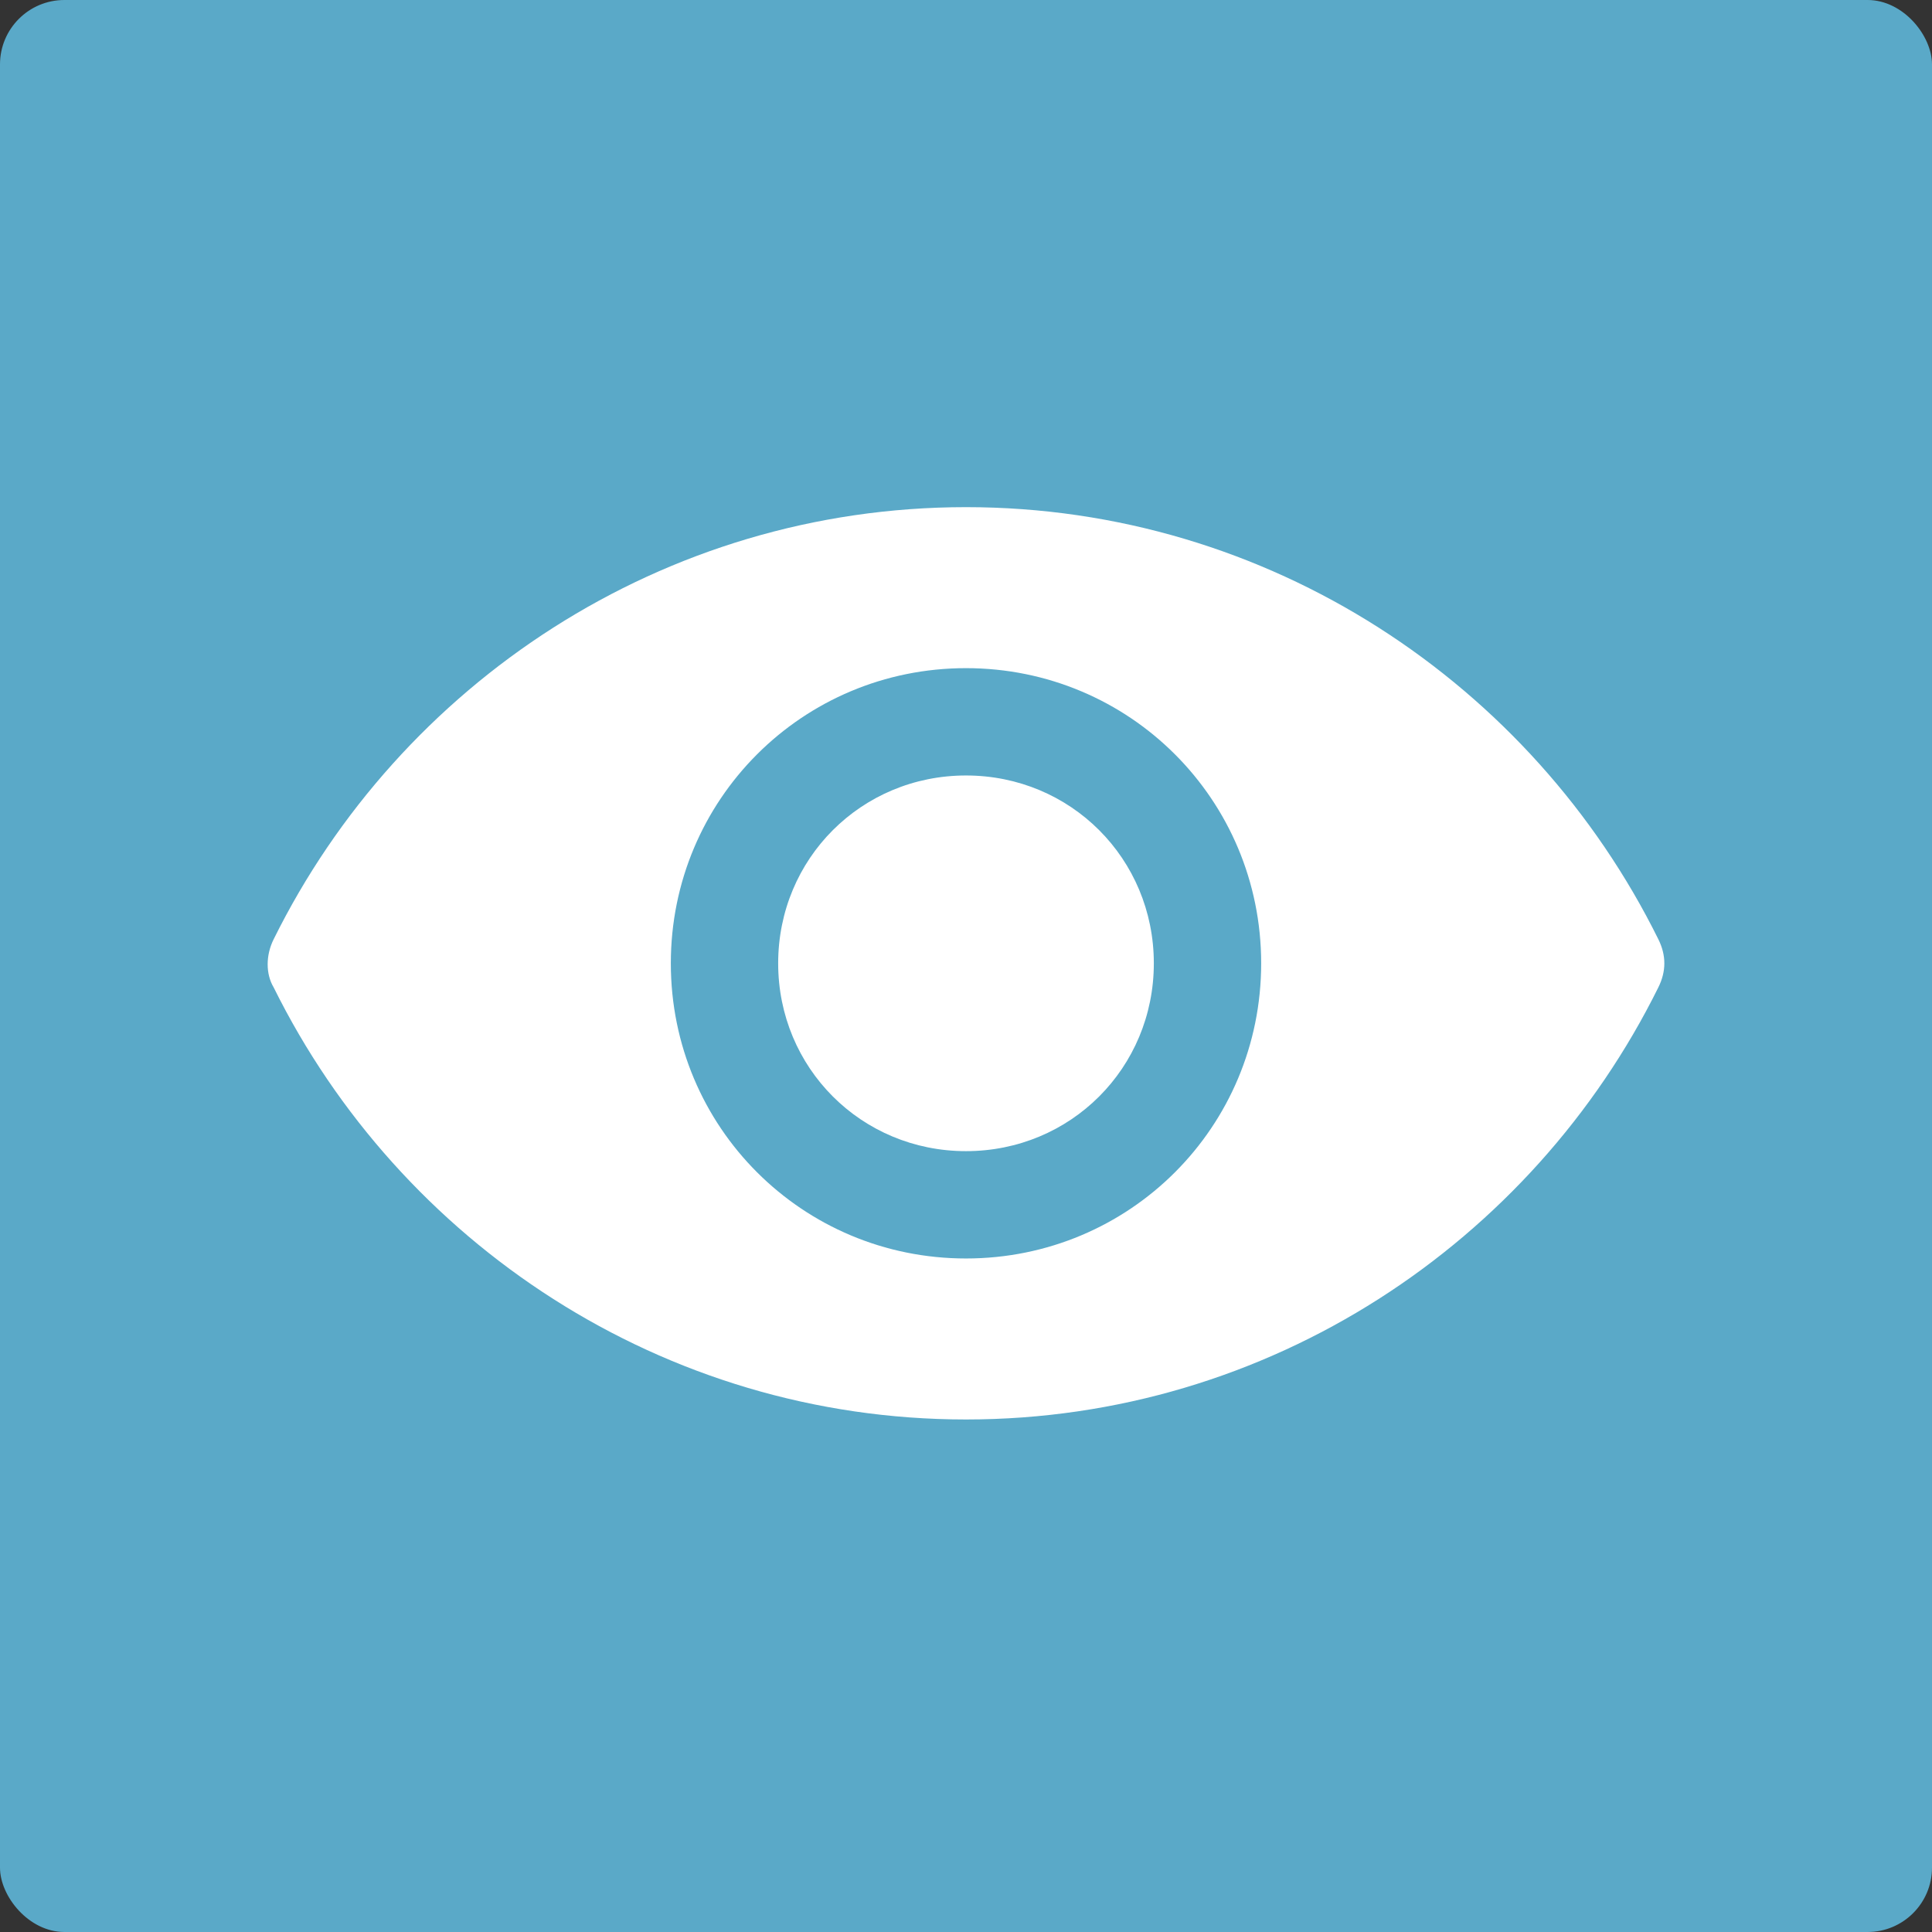 <?xml version="1.0" encoding="UTF-8"?>
<svg width="240px" height="240px" viewBox="0 0 240 240" version="1.1" xmlns="http://www.w3.org/2000/svg" xmlns:xlink="http://www.w3.org/1999/xlink">
    <rect x="0" y="0" width="240" height="240" fill="#333333" stroke="none"/>
    <!-- Generator: Sketch 42 (36781) - http://www.bohemiancoding.com/sketch -->
    <title>Slice</title>
    <desc>Created with Sketch.</desc>
    <defs></defs>
    <g id="Page-1" stroke="none" stroke-width="1" fill="none" fill-rule="evenodd">
        <rect id="Rectangle" fill="#5AA9C8" x="0" y="0" width="240" height="240" rx="8"></rect>
        <g id="Group" transform="translate(30, 63)" fill-rule="nonzero" fill="#FFFFFF">
            <path d="M176,53.667 C160.333,22 127.667,0 90,0 C52.333,0 19.667,22 4,53.667 C3,55.667 3,58 4,59.667 C19.667,91.333 52.333,113.333 90,113.333 C127.667,113.333 160.333,91.333 176,59.667 C177,57.667 177,55.667 176,53.667 L176,53.667 Z M90,93.333 C69.667,93.333 53.333,77 53.333,56.667 C53.333,36.333 69.667,20 90,20 C110.333,20 126.667,36.333 126.667,56.667 C126.667,77 110.333,93.333 90,93.333 L90,93.333 Z M90,33.333 C77,33.333 66.667,43.667 66.667,56.667 C66.667,69.667 77,80 90,80 C103,80 113.333,69.667 113.333,56.667 C113.333,43.667 103,33.333 90,33.333 L90,33.333 Z" id="Shape"></path>
        </g>
    </g>
</svg>